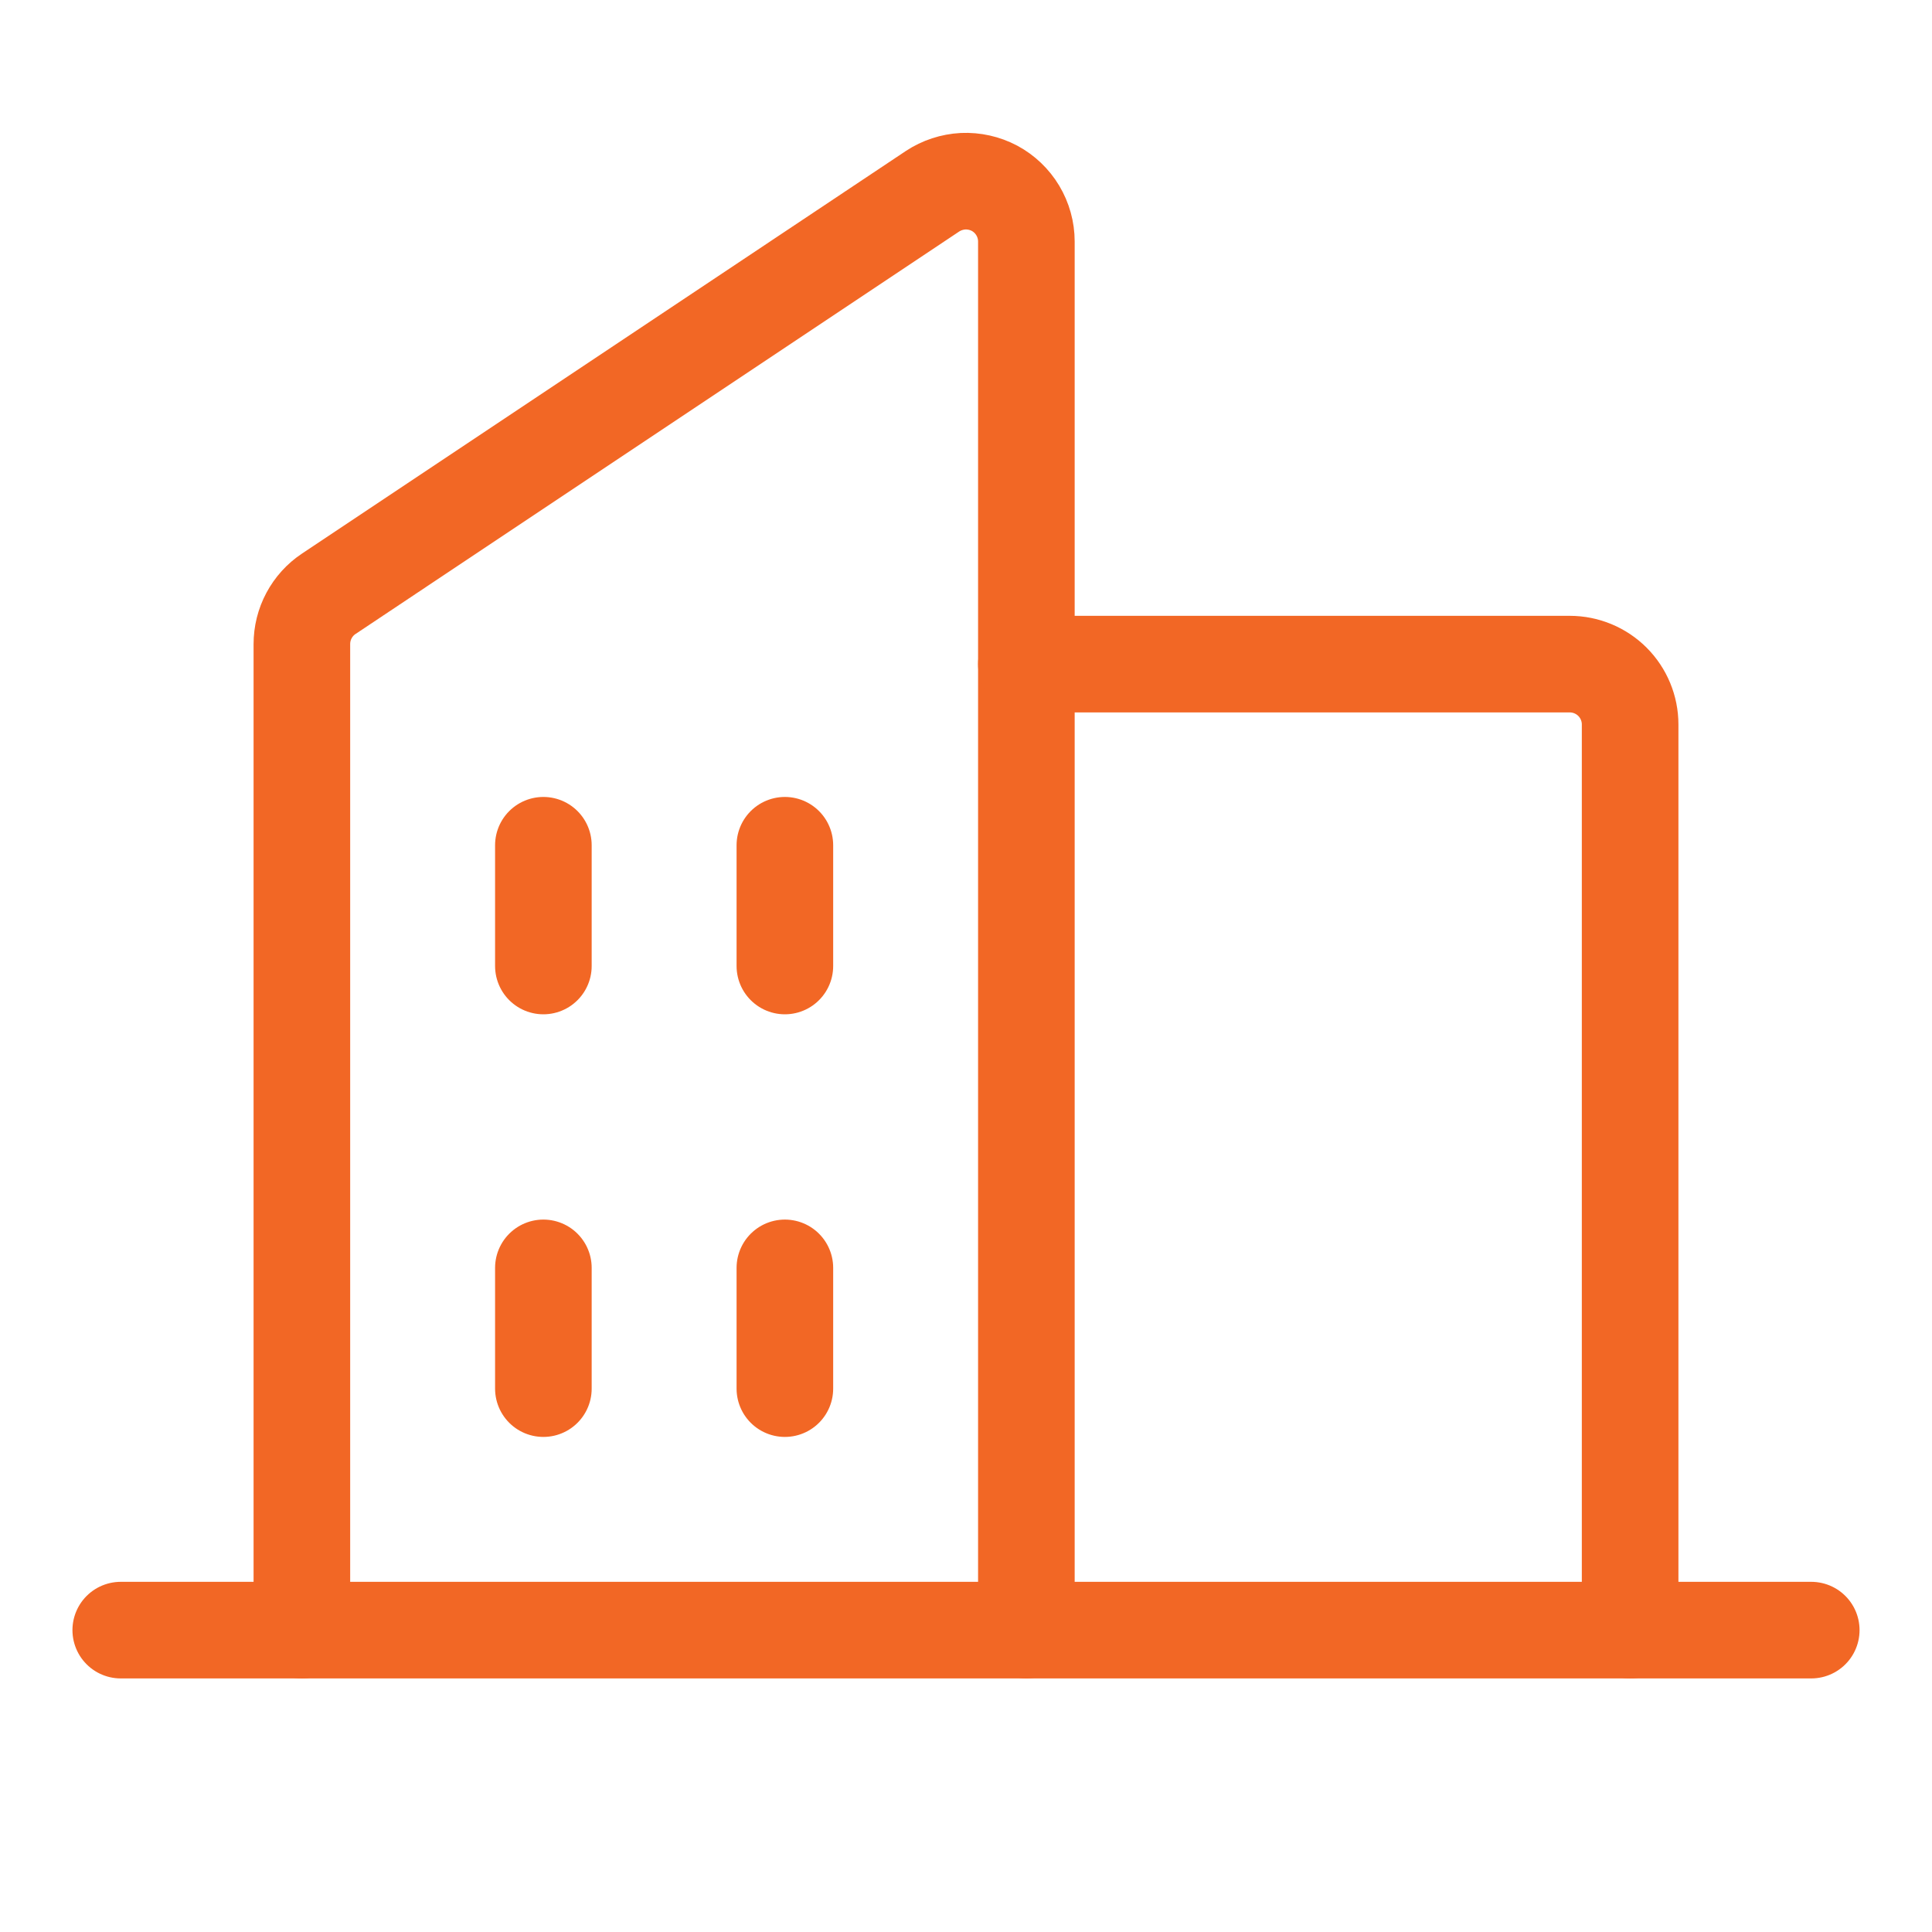 <?xml version="1.0" encoding="UTF-8"?> <svg xmlns="http://www.w3.org/2000/svg" width="20" height="20" viewBox="0 0 20 20" fill="none"><path d="M10.625 16.875V2.5C10.625 2.387 10.594 2.276 10.536 2.179C10.478 2.082 10.394 2.002 10.295 1.949C10.195 1.896 10.082 1.871 9.97 1.876C9.857 1.882 9.747 1.918 9.653 1.98L3.403 6.147C3.317 6.204 3.247 6.282 3.199 6.372C3.15 6.463 3.125 6.565 3.125 6.668V16.875" stroke="#F26725" stroke-linecap="round" stroke-linejoin="round"></path><path d="M10.625 6.875H16.25C16.416 6.875 16.575 6.941 16.692 7.058C16.809 7.175 16.875 7.334 16.875 7.5V16.875" stroke="#F26725" stroke-linecap="round" stroke-linejoin="round"></path><path d="M1.25 16.875H18.75" stroke="#F26725" stroke-linecap="round" stroke-linejoin="round"></path><path d="M8.125 8.75V10" stroke="#F26725" stroke-linecap="round" stroke-linejoin="round"></path><path d="M5.625 8.75V10" stroke="#F26725" stroke-linecap="round" stroke-linejoin="round"></path><path d="M5.625 13.125V14.375" stroke="#F26725" stroke-linecap="round" stroke-linejoin="round"></path><path d="M8.125 13.125V14.375" stroke="#F26725" stroke-linecap="round" stroke-linejoin="round"></path></svg> 